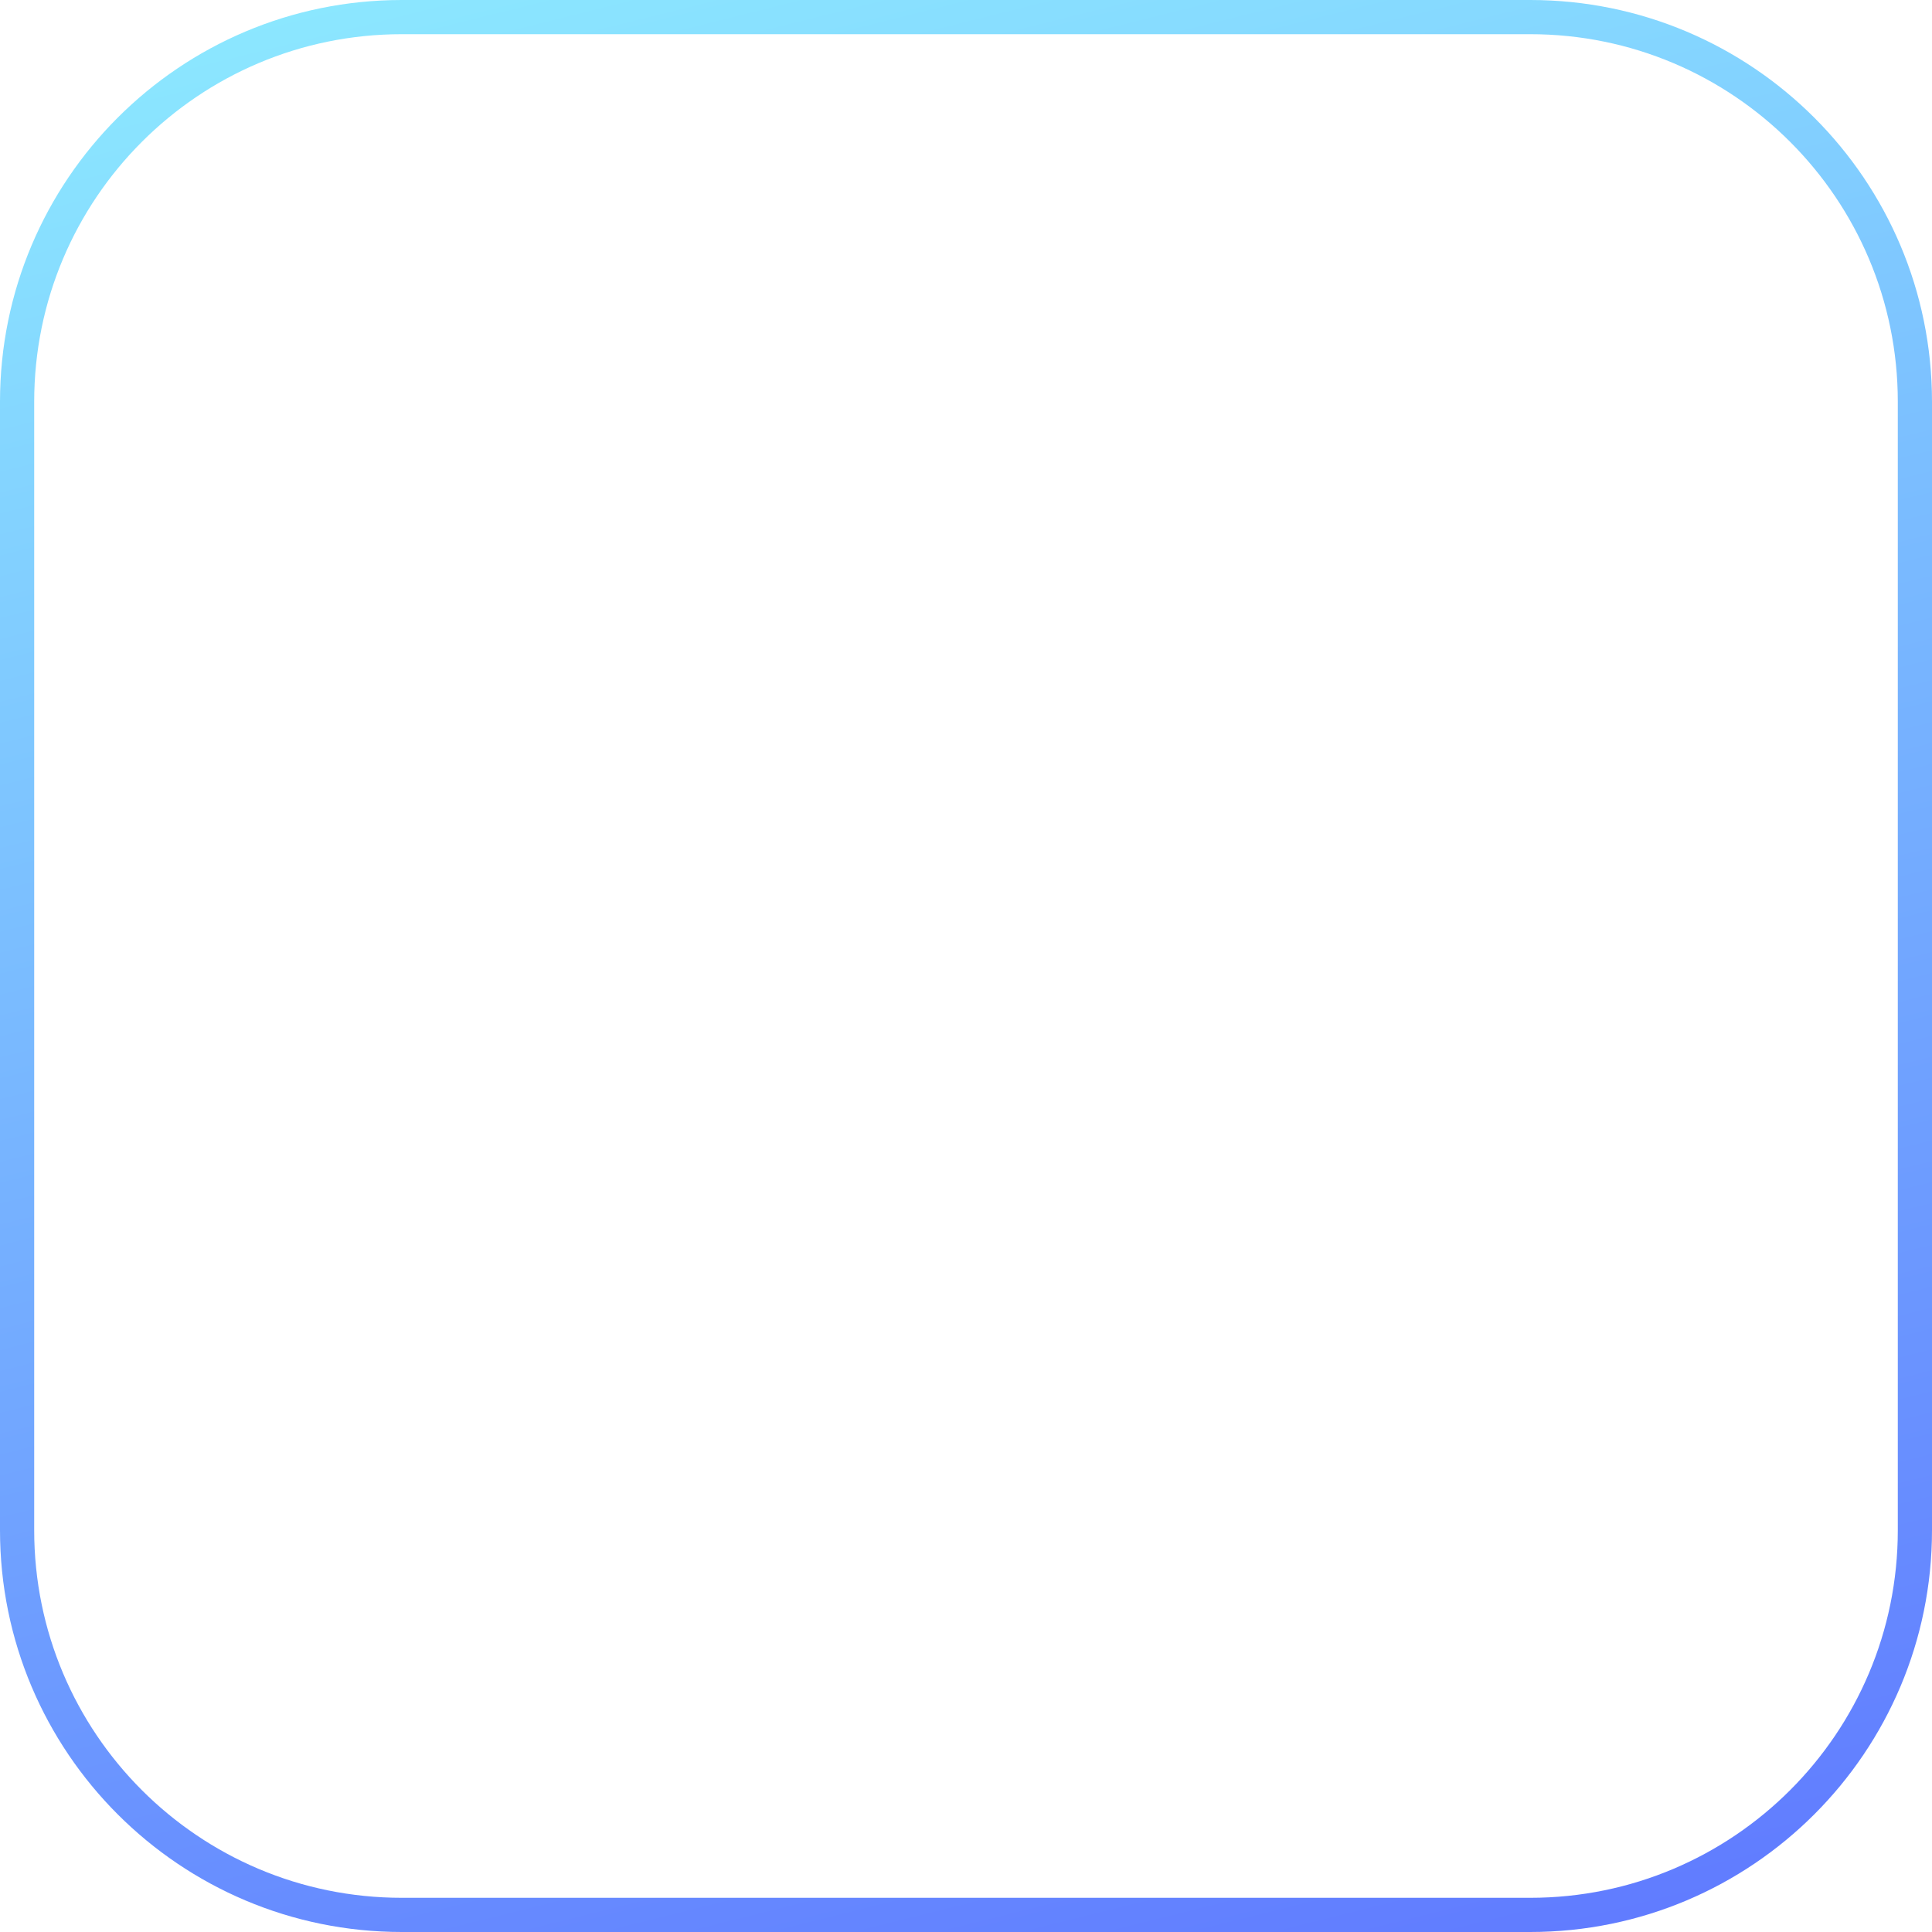 <?xml version="1.0" encoding="UTF-8"?> <svg xmlns="http://www.w3.org/2000/svg" width="226" height="226" viewBox="0 0 226 226" fill="none"> <path d="M2 47C2 22.147 22.147 2 47 2H179C203.853 2 224 22.147 224 47V179C224 203.853 203.853 224 179 224H47C22.147 224 2 203.853 2 179V47Z" stroke="url(#paint0_linear_5428_41891)" stroke-width="4"></path> <defs> <linearGradient id="paint0_linear_5428_41891" x1="59.35" y1="-14.65" x2="142.6" y2="319.275" gradientUnits="userSpaceOnUse"> <stop stop-color="#8DEBFF"></stop> <stop offset="1" stop-color="#535AFF"></stop> </linearGradient> </defs> </svg> 